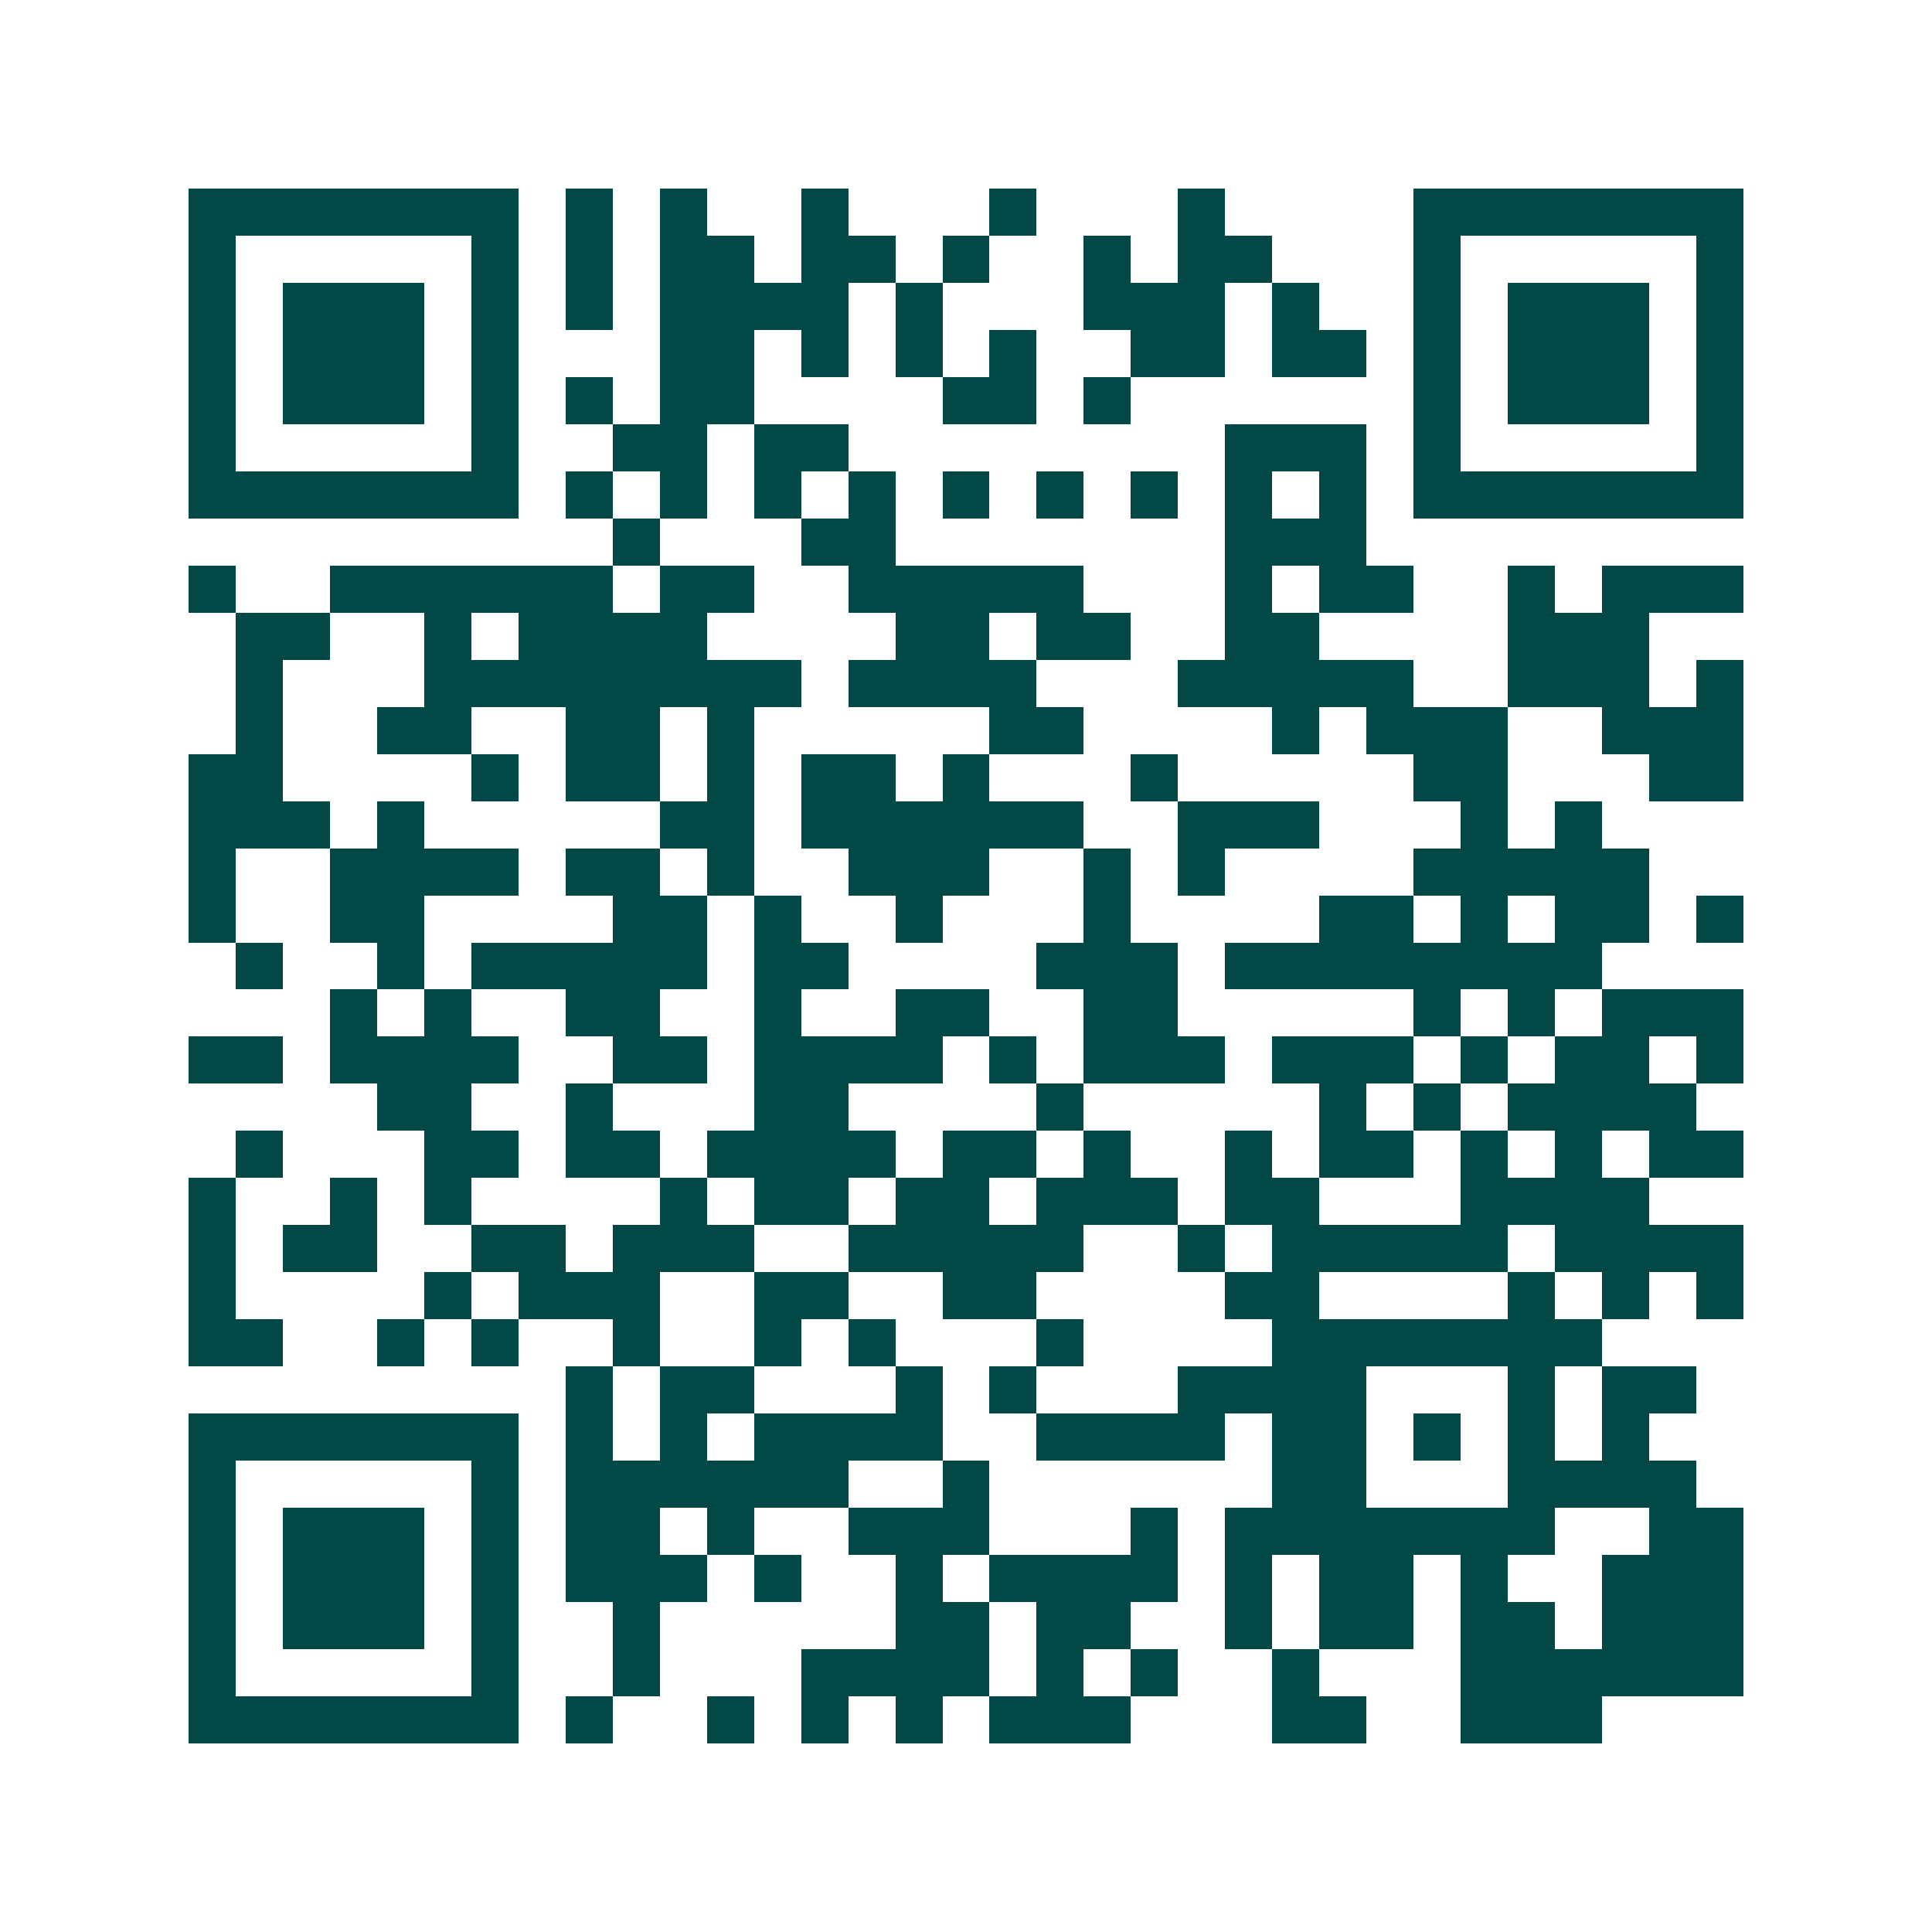 <svg xmlns="http://www.w3.org/2000/svg" width="200" height="200" viewBox="0 0 41 41" shape-rendering="crispEdges"><path fill="#ffffff" d="M0 0h41v41H0z"/><path stroke="#014847" d="M4 4.5h7m1 0h1m1 0h1m2 0h1m3 0h1m3 0h1m4 0h7M4 5.5h1m5 0h1m1 0h1m1 0h2m1 0h2m1 0h1m2 0h1m1 0h2m3 0h1m5 0h1M4 6.5h1m1 0h3m1 0h1m1 0h1m1 0h4m1 0h1m3 0h3m1 0h1m2 0h1m1 0h3m1 0h1M4 7.5h1m1 0h3m1 0h1m3 0h2m1 0h1m1 0h1m1 0h1m2 0h2m1 0h2m1 0h1m1 0h3m1 0h1M4 8.5h1m1 0h3m1 0h1m1 0h1m1 0h2m4 0h2m1 0h1m6 0h1m1 0h3m1 0h1M4 9.5h1m5 0h1m2 0h2m1 0h2m8 0h3m1 0h1m5 0h1M4 10.5h7m1 0h1m1 0h1m1 0h1m1 0h1m1 0h1m1 0h1m1 0h1m1 0h1m1 0h1m1 0h7M13 11.5h1m3 0h2m7 0h3M4 12.5h1m2 0h6m1 0h2m2 0h5m3 0h1m1 0h2m2 0h1m1 0h3M5 13.5h2m2 0h1m1 0h4m4 0h2m1 0h2m2 0h2m4 0h3M5 14.5h1m3 0h8m1 0h4m3 0h5m2 0h3m1 0h1M5 15.5h1m2 0h2m2 0h2m1 0h1m5 0h2m4 0h1m1 0h3m2 0h3M4 16.5h2m4 0h1m1 0h2m1 0h1m1 0h2m1 0h1m3 0h1m5 0h2m3 0h2M4 17.5h3m1 0h1m5 0h2m1 0h6m2 0h3m3 0h1m1 0h1M4 18.5h1m2 0h4m1 0h2m1 0h1m2 0h3m2 0h1m1 0h1m4 0h5M4 19.5h1m2 0h2m4 0h2m1 0h1m2 0h1m3 0h1m4 0h2m1 0h1m1 0h2m1 0h1M5 20.5h1m2 0h1m1 0h5m1 0h2m4 0h3m1 0h8M7 21.5h1m1 0h1m2 0h2m2 0h1m2 0h2m2 0h2m5 0h1m1 0h1m1 0h3M4 22.5h2m1 0h4m2 0h2m1 0h4m1 0h1m1 0h3m1 0h3m1 0h1m1 0h2m1 0h1M8 23.5h2m2 0h1m3 0h2m4 0h1m5 0h1m1 0h1m1 0h4M5 24.5h1m3 0h2m1 0h2m1 0h4m1 0h2m1 0h1m2 0h1m1 0h2m1 0h1m1 0h1m1 0h2M4 25.5h1m2 0h1m1 0h1m4 0h1m1 0h2m1 0h2m1 0h3m1 0h2m3 0h4M4 26.5h1m1 0h2m2 0h2m1 0h3m2 0h5m2 0h1m1 0h5m1 0h4M4 27.5h1m4 0h1m1 0h3m2 0h2m2 0h2m4 0h2m4 0h1m1 0h1m1 0h1M4 28.5h2m2 0h1m1 0h1m2 0h1m2 0h1m1 0h1m3 0h1m4 0h7M12 29.5h1m1 0h2m3 0h1m1 0h1m3 0h4m3 0h1m1 0h2M4 30.5h7m1 0h1m1 0h1m1 0h4m2 0h4m1 0h2m1 0h1m1 0h1m1 0h1M4 31.5h1m5 0h1m1 0h6m2 0h1m6 0h2m3 0h4M4 32.5h1m1 0h3m1 0h1m1 0h2m1 0h1m2 0h3m3 0h1m1 0h7m2 0h2M4 33.5h1m1 0h3m1 0h1m1 0h3m1 0h1m2 0h1m1 0h4m1 0h1m1 0h2m1 0h1m2 0h3M4 34.5h1m1 0h3m1 0h1m2 0h1m5 0h2m1 0h2m2 0h1m1 0h2m1 0h2m1 0h3M4 35.5h1m5 0h1m2 0h1m3 0h4m1 0h1m1 0h1m2 0h1m3 0h6M4 36.5h7m1 0h1m2 0h1m1 0h1m1 0h1m1 0h3m3 0h2m2 0h3"/></svg>
